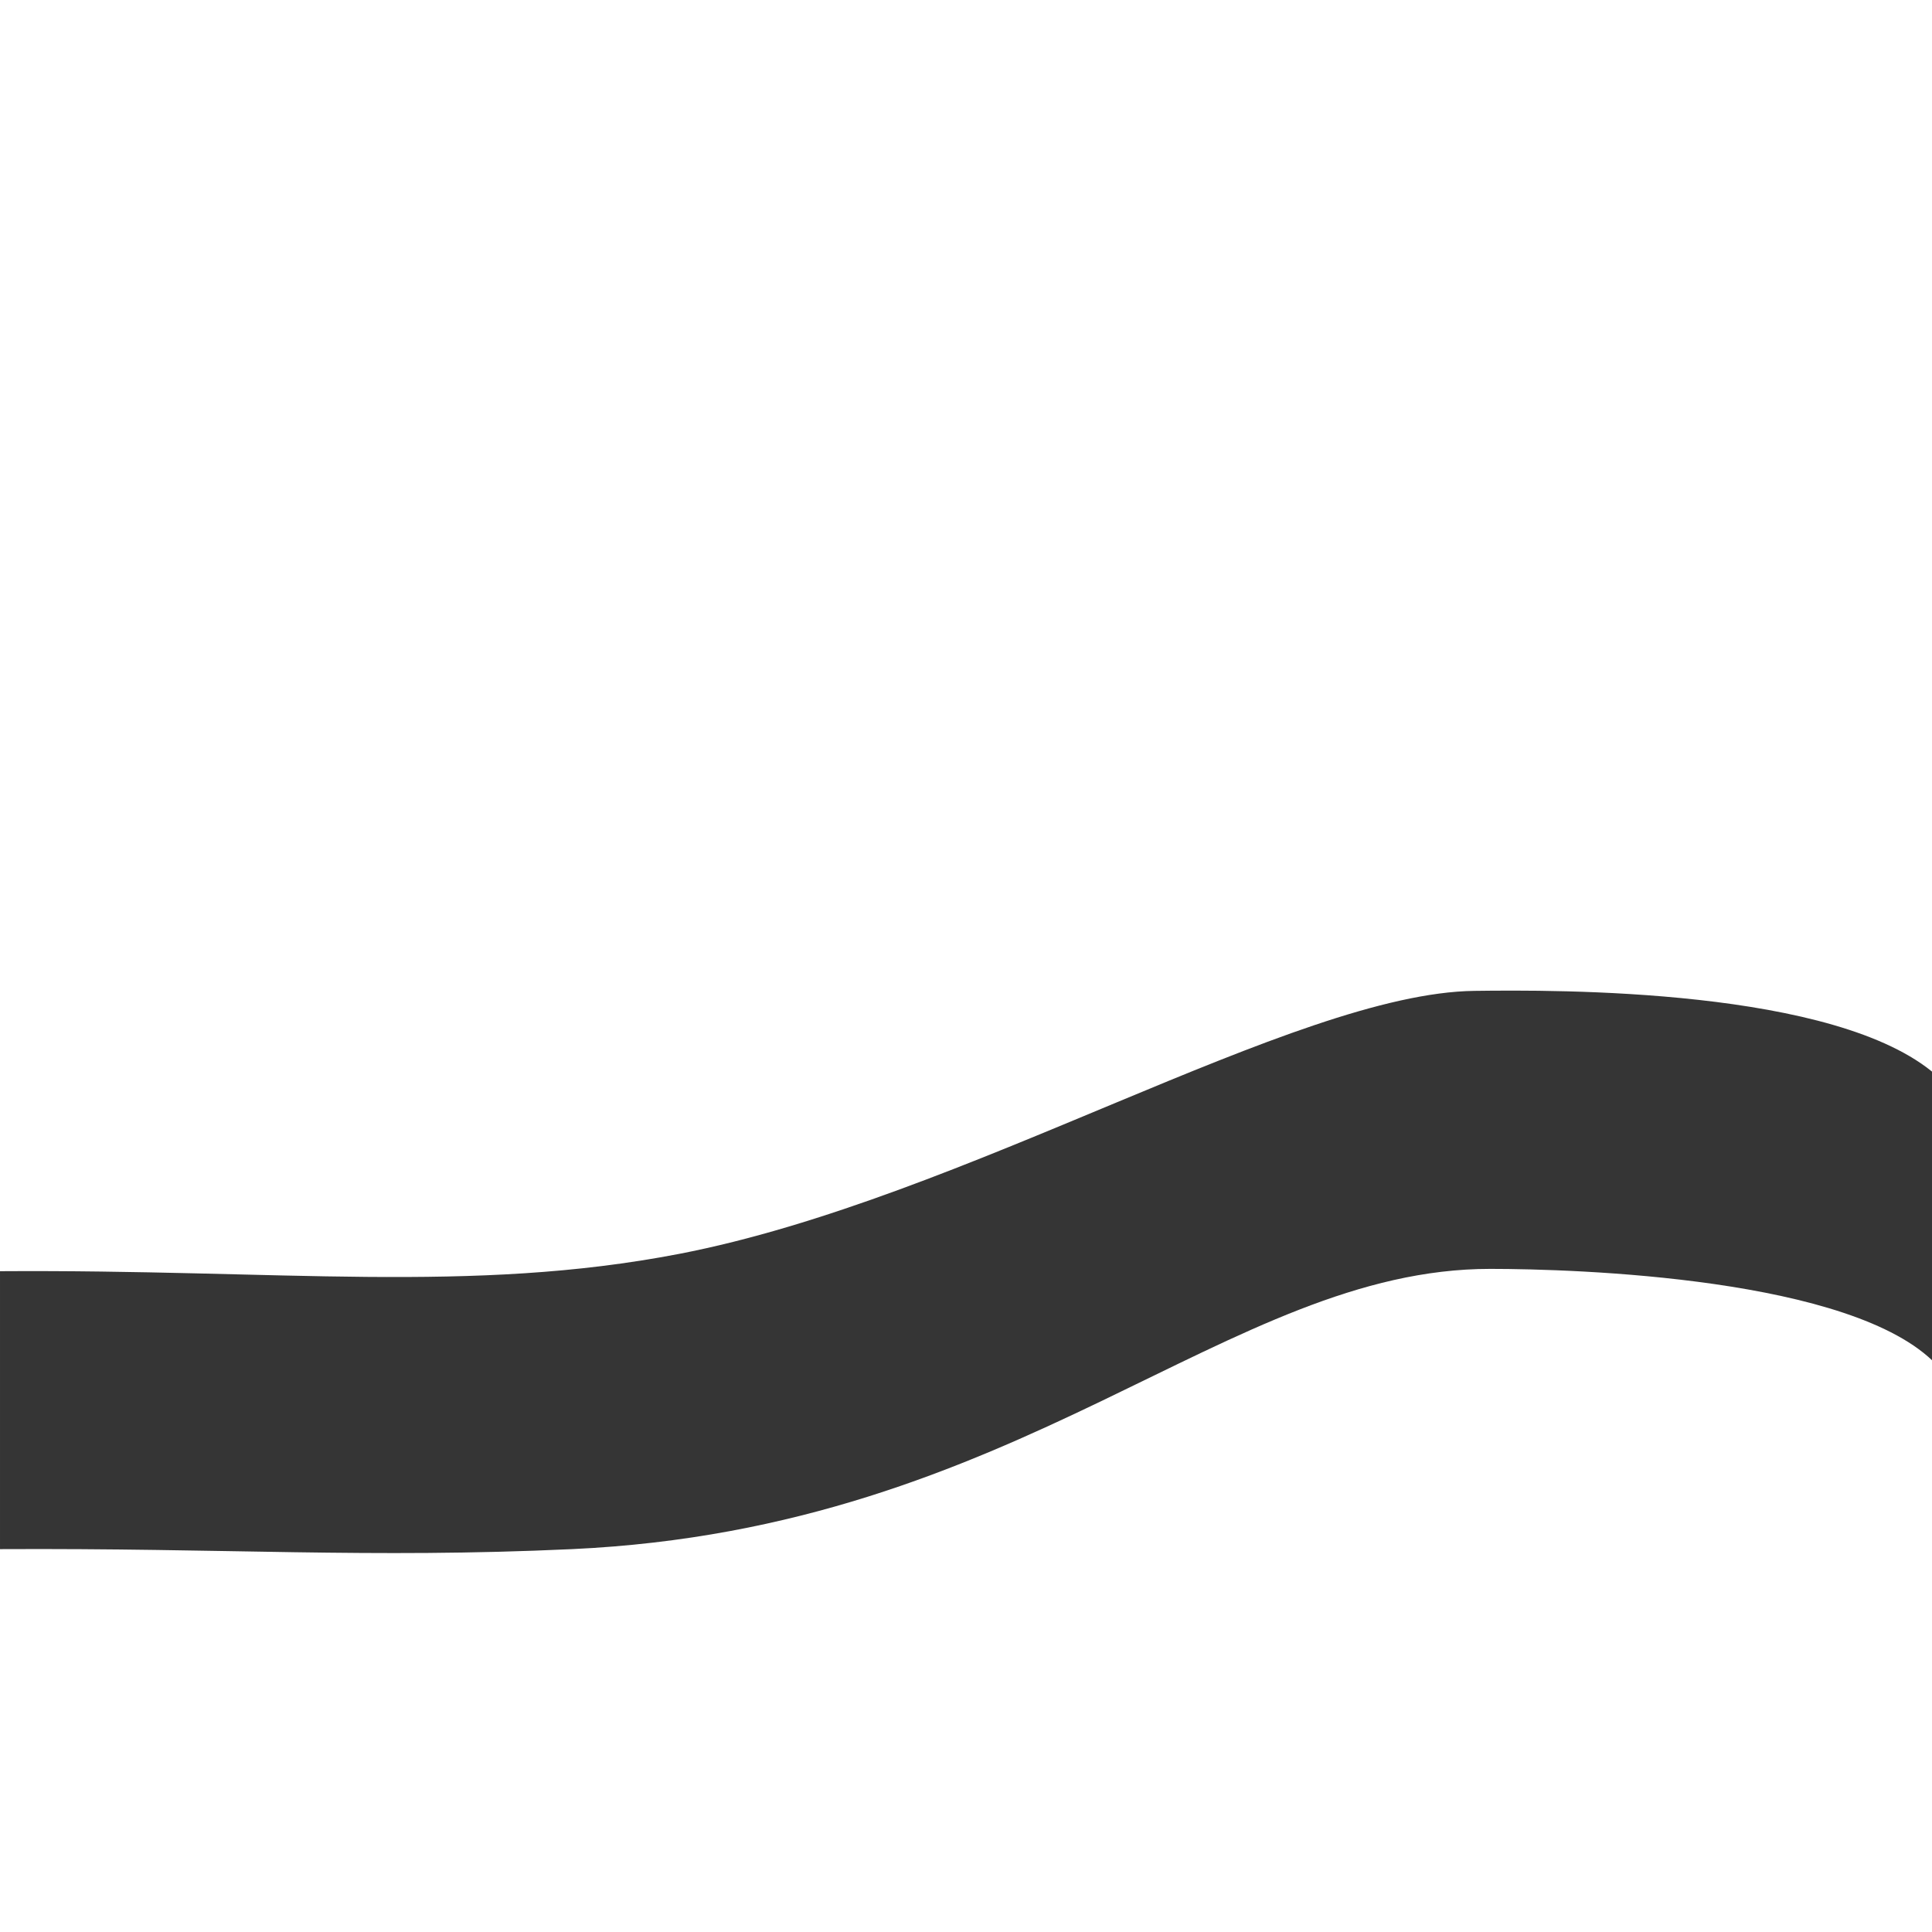 <?xml version="1.0" encoding="UTF-8" standalone="no"?><!DOCTYPE svg PUBLIC "-//W3C//DTD SVG 1.1//EN" "http://www.w3.org/Graphics/SVG/1.1/DTD/svg11.dtd">
<svg
  width="100%"
  height="100%"
  viewBox="0 0 200 200"
  version="1.1"
  xmlns="http://www.w3.org/2000/svg"
  xmlns:xlink="http://www.w3.org/1999/xlink"
  xml:space="preserve"
  xmlns:serif="http://www.serif.com/"
  style="
    fill-rule: evenodd;
    clip-rule: evenodd;
    stroke-linejoin: round;
    stroke-miterlimit: 2;
  "
>
  <style xmlns="http://www.w3.org/2000/svg">
    path {
      fill: #353535;
    }
    @media (prefers-color-scheme: dark) {
      path {
        fill: #edede9;
      }
    }
  </style>
  <path
    d="M200.449,141.258l0,-29.948c-10.298,-9.052 -39.416,-8.844 -47.826,-8.735c-18.66,0.243 -52.779,21.525 -82.307,27.224c-21.559,4.161 -41.335,1.6 -70.316,1.795l-0,28.772c23.558,-0.122 38.028,0.976 59.203,0c46.567,-2.146 67.842,-29.024 95.08,-29.012c8.861,0.004 37.593,0.893 46.166,9.904Z"
  />
</svg>
